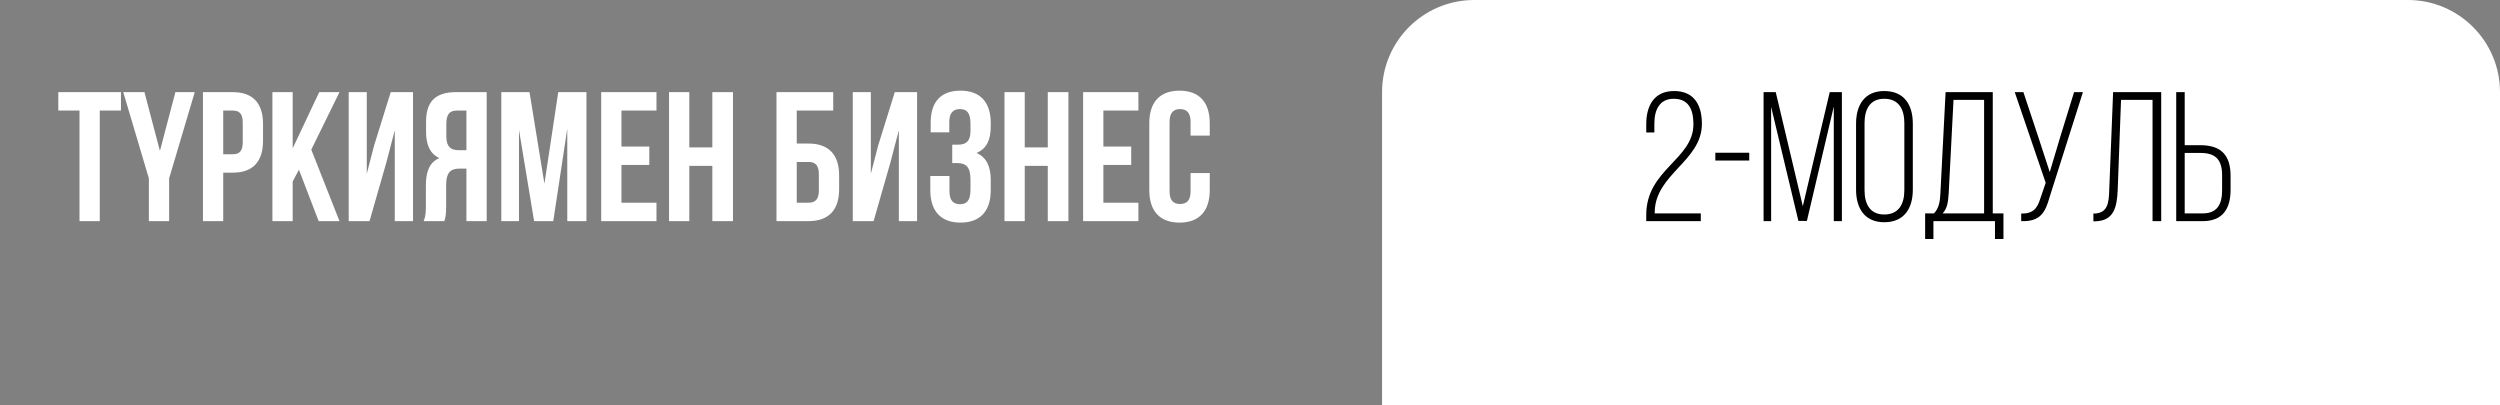 <?xml version="1.0" encoding="UTF-8"?> <svg xmlns="http://www.w3.org/2000/svg" width="407" height="66" viewBox="0 0 407 66" fill="none"><rect x="0" y="0" width="407" height="66" fill="#808080" stroke="none"/> <path d="M225 15C225 6.716 231.716 0 240 0H392C400.284 0 407 6.716 407 15V66H225V15Z" fill="white"></path> <path d="M272.539 14.82C269.299 14.82 268.009 17.19 268.009 20.22V21.57H269.329V20.13C269.329 17.88 270.169 16.08 272.479 16.08C274.879 16.08 275.689 17.79 275.689 20.22C275.689 25.98 268.009 27.57 268.009 34.98V36H276.889V34.74H269.389V34.5C269.479 28.32 277.069 26.22 277.069 20.16C277.069 17.1 275.809 14.82 272.539 14.82ZM279.257 26.13H284.777V24.87H279.257V26.13ZM298.54 17.34V36H299.86V15H297.88L293.5 33.57L289.09 15H287.11V36H288.34V17.4L292.78 35.97H294.16L298.54 17.34ZM302.167 30.87C302.167 33.93 303.577 36.18 306.757 36.18C309.997 36.18 311.407 33.93 311.407 30.87V20.13C311.407 17.07 309.997 14.82 306.757 14.82C303.577 14.82 302.167 17.07 302.167 20.13V30.87ZM303.547 20.04C303.547 17.76 304.447 16.08 306.757 16.08C309.097 16.08 310.027 17.76 310.027 20.04V30.96C310.027 33.24 309.097 34.92 306.757 34.92C304.447 34.92 303.547 33.24 303.547 30.96V20.04ZM326.162 38.91V34.74H324.422V15H316.742L315.902 31.38C315.842 32.73 315.692 33.87 314.852 34.74H313.412V38.91H314.762V36H324.782V38.91H326.162ZM318.032 16.26H323.012V34.74H316.262C317.042 33.9 317.162 32.82 317.252 31.38L318.032 16.26ZM339.1 15H337.66L335.38 22.38L333.7 28.02L331.87 22.41L329.41 15H328L333.04 29.76L332.17 32.31C331.66 33.96 330.97 34.8 329.05 34.77V36C332.11 36.12 332.98 34.62 333.67 32.1L339.1 15ZM350.434 16.26V36H351.844V15H344.014L343.384 30.9C343.324 33 343.174 34.77 340.804 34.77V36.03H341.074C344.164 35.97 344.644 33.72 344.764 30.87L345.304 16.26H350.434ZM355.668 23.64V15H354.288V36H358.608C361.878 36 363.138 33.96 363.138 30.9V28.62C363.138 25.29 361.608 23.64 358.248 23.64H355.668ZM355.668 34.74V24.9H358.248C360.678 24.9 361.758 25.98 361.758 28.53V30.99C361.758 33.27 360.948 34.74 358.608 34.74H355.668Z" fill="black"></path> <path d="M9.492 18H12.942V36H16.242V18H19.692V15H9.492V18ZM24.235 36H27.535V29.04L31.705 15H28.555L26.035 24.57L23.515 15H20.065L24.235 29.04V36ZM37.9 15H33.04V36H36.34V28.11H37.9C41.2 28.11 42.82 26.28 42.82 22.92V20.19C42.82 16.83 41.2 15 37.9 15ZM37.9 18C38.95 18 39.52 18.48 39.52 19.98V23.13C39.52 24.63 38.95 25.11 37.9 25.11H36.34V18H37.9ZM51.878 36H55.268L50.678 24.36L55.268 15H51.968L47.648 24.15V15H44.348V36H47.648V29.55L48.668 27.63L51.878 36ZM62.92 26.37L64.27 21.21V36H67.24V15H63.61L60.91 23.67L59.71 28.29V15H56.77V36H60.16L62.92 26.37ZM72.333 36C72.513 35.46 72.633 35.13 72.633 33.42V30.12C72.633 28.17 73.293 27.45 74.793 27.45H75.933V36H79.233V15H74.253C70.833 15 69.363 16.59 69.363 19.83V21.48C69.363 23.64 70.053 25.05 71.523 25.74C69.873 26.43 69.333 28.02 69.333 30.21V33.45C69.333 34.47 69.303 35.22 68.973 36H72.333ZM75.933 18V24.45H74.643C73.413 24.45 72.663 23.91 72.663 22.23V20.16C72.663 18.66 73.173 18 74.343 18H75.933ZM86.203 15H81.613V36H84.493V21.15L86.953 36H90.073L92.353 20.94V36H95.473V15H90.883L88.633 29.91L86.203 15ZM101.174 18H106.874V15H97.874V36H106.874V33H101.174V26.85H105.704V23.85H101.174V18ZM112.219 27H115.969V36H119.329V15H115.969V24H112.219V15H108.919V36H112.219V27ZM131.63 36C134.93 36 136.61 34.17 136.61 30.81V28.56C136.61 25.2 134.93 23.37 131.63 23.37H129.71V18H135.65V15H126.41V36H131.63ZM129.71 33V26.37H131.63C132.68 26.37 133.31 26.85 133.31 28.35V31.02C133.31 32.52 132.68 33 131.63 33H129.71ZM144.981 26.37L146.331 21.21V36H149.301V15H145.671L142.971 23.67L141.771 28.29V15H138.831V36H142.221L144.981 26.37ZM157.994 21.33C157.994 23.01 157.244 23.55 156.014 23.55H155.024V26.55H155.834C157.334 26.55 157.994 27.27 157.994 29.22V30.87C157.994 32.73 157.334 33.24 156.284 33.24C155.234 33.24 154.574 32.67 154.574 31.17V28.65H151.454V30.96C151.454 34.32 153.134 36.24 156.374 36.24C159.614 36.24 161.294 34.32 161.294 30.96V29.31C161.294 27.18 160.634 25.62 158.984 24.9C160.574 24.24 161.294 22.83 161.294 20.58V20.04C161.294 16.68 159.614 14.76 156.374 14.76C153.134 14.76 151.514 16.62 151.514 19.98V21.54H154.544V19.83C154.544 18.33 155.234 17.76 156.284 17.76C157.334 17.76 157.994 18.27 157.994 20.16V21.33ZM166.828 27H170.578V36H173.938V15H170.578V24H166.828V15H163.528V36H166.828V27ZM179.631 18H185.331V15H176.331V36H185.331V33H179.631V26.85H184.161V23.85H179.631V18ZM193.826 28.17V31.17C193.826 32.67 193.166 33.21 192.116 33.21C191.066 33.21 190.406 32.67 190.406 31.17V19.83C190.406 18.33 191.066 17.76 192.116 17.76C193.166 17.76 193.826 18.33 193.826 19.83V22.08H196.946V20.04C196.946 16.68 195.266 14.76 192.026 14.76C188.786 14.76 187.106 16.68 187.106 20.04V30.96C187.106 34.32 188.786 36.24 192.026 36.24C195.266 36.24 196.946 34.32 196.946 30.96V28.17H193.826Z" fill="white"></path> </svg> 